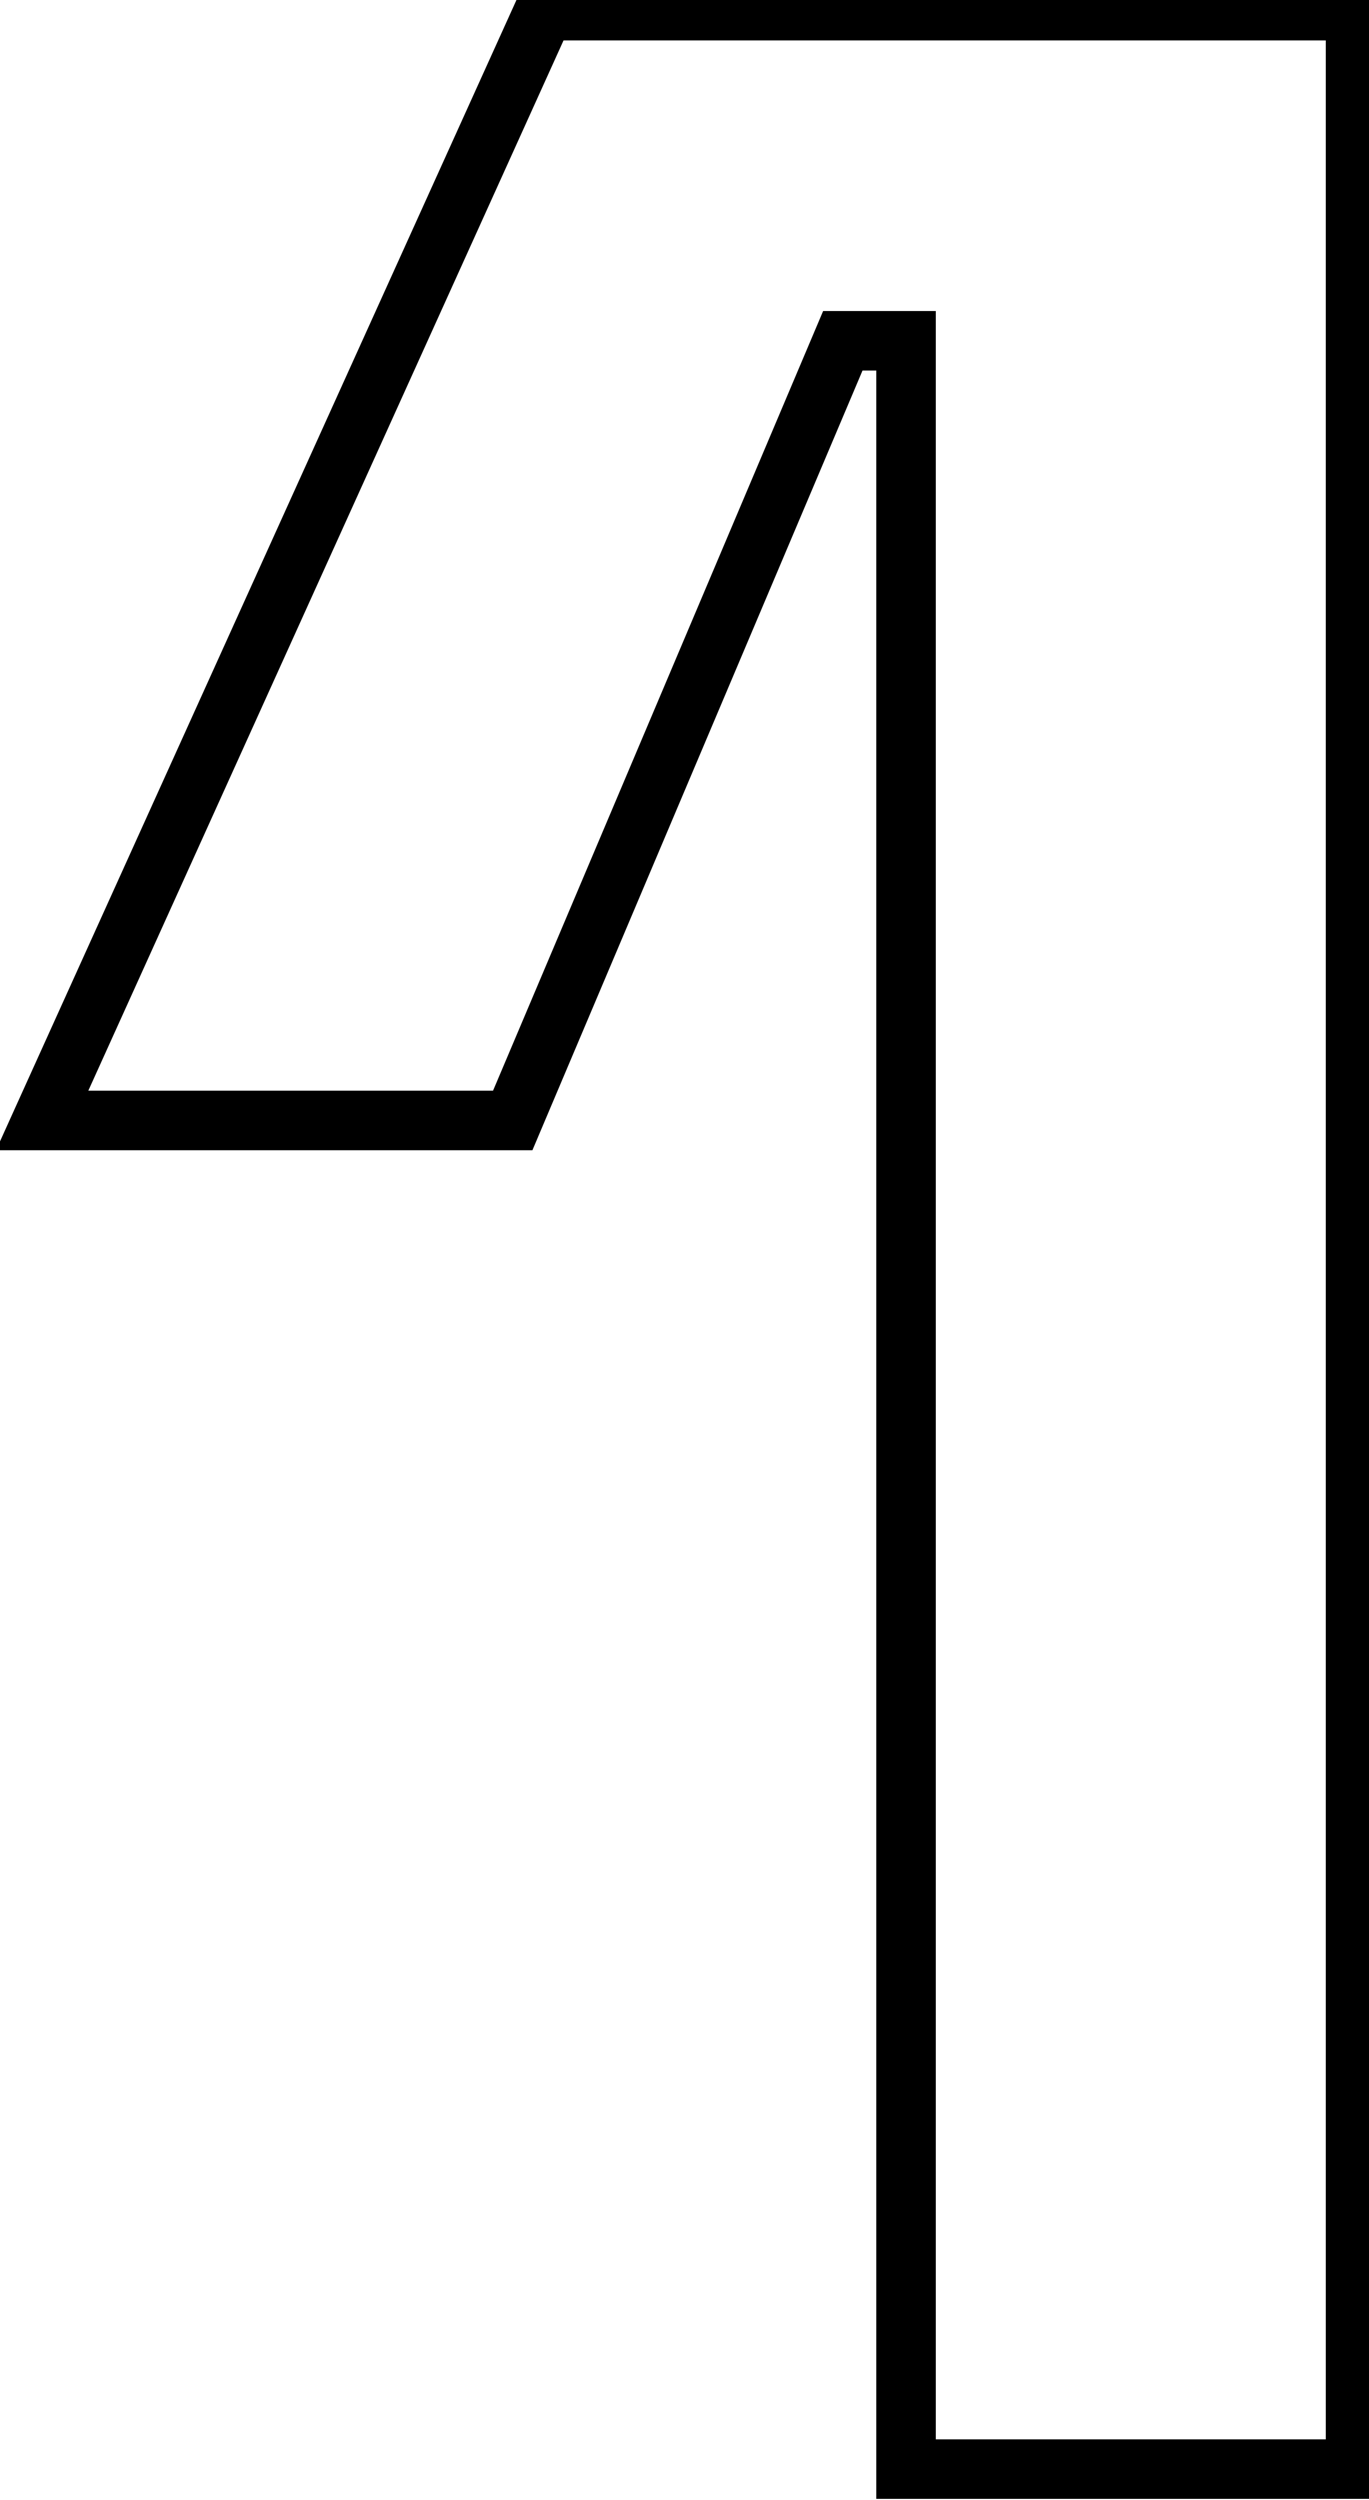 <svg width="23" height="42" viewBox="0 0 23 42" fill="none" xmlns="http://www.w3.org/2000/svg">
<path d="M15.222 41.479H14.722V41.979H15.222V41.479ZM15.222 5.725H15.722V5.225H15.222V5.725ZM14.16 5.725V5.225H13.829L13.7 5.53L14.16 5.725ZM8.614 18.823V19.323H8.945L9.074 19.018L8.614 18.823ZM0.708 18.823L0.252 18.617L-0.067 19.323H0.708V18.823ZM9.145 0.179V-0.321H8.822L8.689 -0.027L9.145 0.179ZM22.774 0.179H23.274V-0.321H22.774V0.179ZM22.774 41.479V41.979H23.274V41.479H22.774ZM15.722 41.479V5.725H14.722V41.479H15.722ZM15.222 5.225H14.16V6.225H15.222V5.225ZM13.7 5.53L8.154 18.628L9.074 19.018L14.62 5.92L13.7 5.53ZM8.614 18.323H0.708V19.323H8.614V18.323ZM1.164 19.029L9.601 0.385L8.689 -0.027L0.252 18.617L1.164 19.029ZM9.145 0.679H22.774V-0.321H9.145V0.679ZM22.274 0.179V41.479H23.274V0.179H22.274ZM22.774 40.979H15.222V41.979H22.774V40.979Z" fill="black"/>
</svg>
